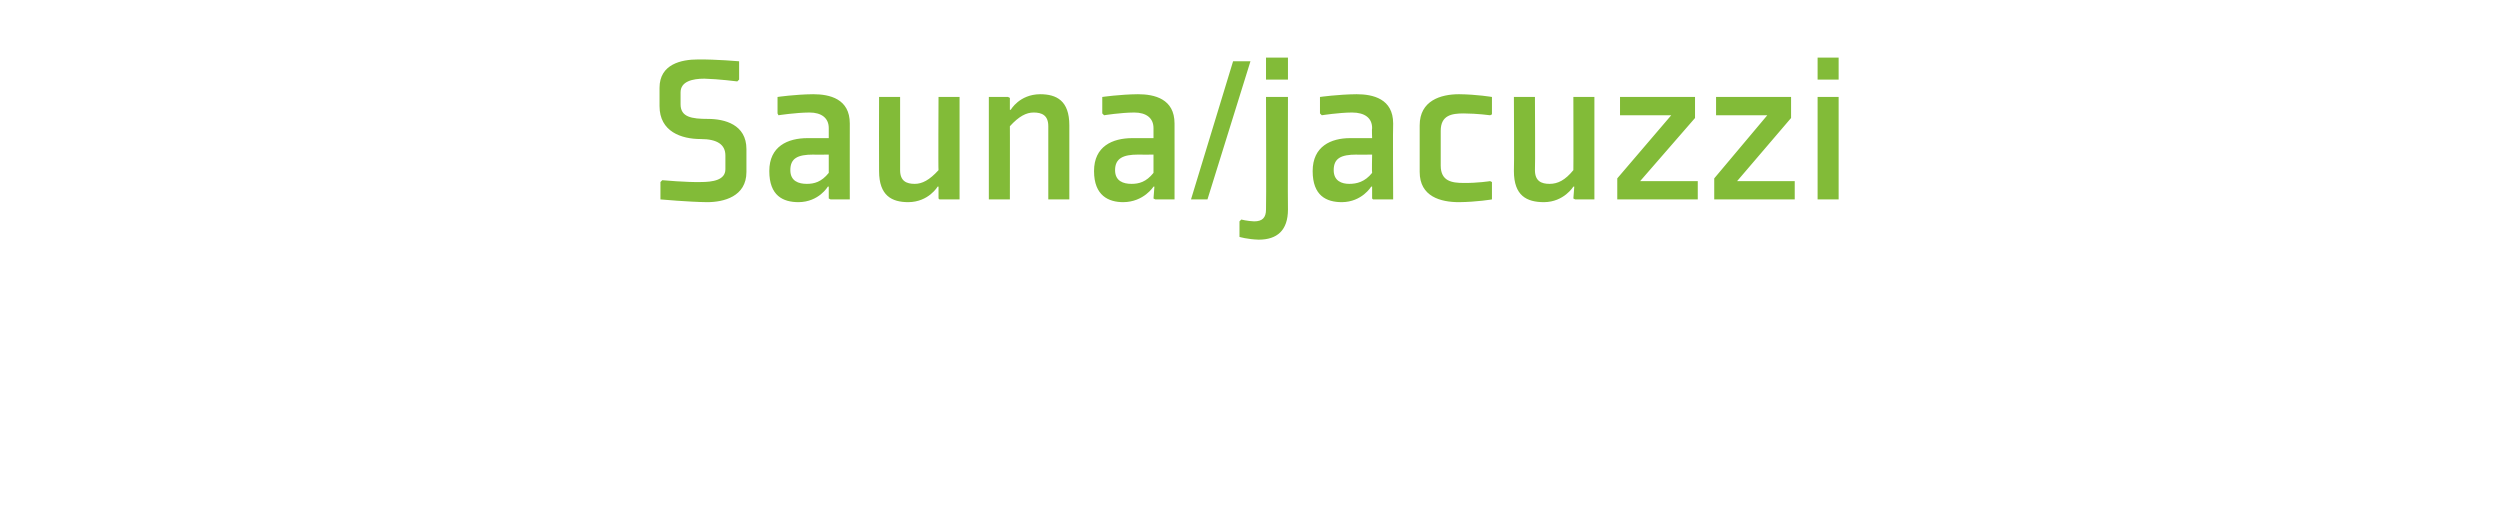 <?xml version="1.0" standalone="no"?><!DOCTYPE svg PUBLIC "-//W3C//DTD SVG 1.1//EN" "http://www.w3.org/Graphics/SVG/1.1/DTD/svg11.dtd"><svg xmlns="http://www.w3.org/2000/svg" version="1.1" width="273.3px" height="57.1px" viewBox="0 -6 273.3 57.1" style="top:-6px">  <desc>Sauna/jacuzzi</desc>  <defs/>  <g id="Polygon118005">    <path d="M 79.3 12.5 C 79.3 13.7 77.9 13.9 76.6 13.9 C 75.06 13.94 72.4 13.7 72.4 13.7 L 72.2 13.9 L 72.2 15.8 C 72.2 15.8 75.3 16.08 77.3 16.1 C 79.1 16.1 81.6 15.5 81.6 12.8 C 81.6 12.8 81.6 10.3 81.6 10.3 C 81.6 7.6 79.2 7 77.4 7 C 75.6 7 74.4 6.8 74.4 5.4 C 74.4 5.4 74.4 4.1 74.4 4.1 C 74.4 2.9 75.7 2.6 77 2.6 C 78.56 2.64 80.6 2.9 80.6 2.9 L 80.8 2.7 L 80.8 0.7 C 80.8 0.7 78.32 0.48 76.3 0.5 C 74.5 0.5 72.1 1 72.1 3.6 C 72.1 3.6 72.1 5.6 72.1 5.6 C 72.1 8.4 74.5 9.2 76.6 9.2 C 78.4 9.2 79.3 9.8 79.3 11 C 79.3 11 79.3 12.5 79.3 12.5 Z M 92.9 15.8 L 90.8 15.8 L 90.6 15.7 L 90.6 14.4 L 90.5 14.4 C 90.5 14.4 89.53 16.08 87.3 16.1 C 85.6 16.1 84.1 15.4 84.1 12.7 C 84.1 10 86.1 9.1 88.3 9.1 C 88.26 9.1 90.6 9.1 90.6 9.1 C 90.6 9.1 90.59 8.02 90.6 8 C 90.6 6.9 89.8 6.3 88.5 6.3 C 86.96 6.31 85.1 6.6 85.1 6.6 L 85 6.4 L 85 4.6 C 85 4.6 86.89 4.32 88.9 4.3 C 90.7 4.3 92.9 4.8 92.9 7.5 C 92.89 7.49 92.9 15.8 92.9 15.8 Z M 90.6 10.9 C 90.6 10.9 88.88 10.92 88.9 10.9 C 87.2 10.9 86.4 11.3 86.4 12.6 C 86.4 13.8 87.3 14.1 88.2 14.1 C 89 14.1 89.8 13.9 90.6 12.9 C 90.59 12.89 90.6 10.9 90.6 10.9 Z M 96.1 4.6 L 98.4 4.6 C 98.4 4.6 98.39 12.55 98.4 12.6 C 98.4 13.8 99.1 14.1 100 14.1 C 100.8 14.1 101.6 13.7 102.6 12.6 C 102.56 12.62 102.6 4.6 102.6 4.6 L 104.9 4.6 L 104.9 15.8 L 102.7 15.8 L 102.6 15.7 L 102.6 14.4 L 102.5 14.4 C 102.5 14.4 101.53 16.08 99.3 16.1 C 97.5 16.1 96.1 15.4 96.1 12.7 C 96.08 12.7 96.1 4.6 96.1 4.6 Z M 116.9 15.8 L 114.6 15.8 C 114.6 15.8 114.59 7.85 114.6 7.8 C 114.6 6.6 113.9 6.3 113 6.3 C 112.2 6.3 111.4 6.7 110.4 7.8 C 110.41 7.78 110.4 15.8 110.4 15.8 L 108.1 15.8 L 108.1 4.6 L 110.2 4.6 L 110.4 4.7 L 110.4 6 L 110.5 6 C 110.5 6 111.44 4.32 113.7 4.3 C 115.5 4.3 116.9 5 116.9 7.7 C 116.89 7.7 116.9 15.8 116.9 15.8 Z M 128.4 15.8 L 126.3 15.8 L 126.1 15.7 L 126.2 14.4 L 126.1 14.4 C 126.1 14.4 125.05 16.08 122.8 16.1 C 121.2 16.1 119.6 15.4 119.6 12.7 C 119.6 10 121.6 9.1 123.8 9.1 C 123.78 9.1 126.1 9.1 126.1 9.1 C 126.1 9.1 126.11 8.02 126.1 8 C 126.1 6.9 125.3 6.3 124 6.3 C 122.48 6.31 120.7 6.6 120.7 6.6 L 120.5 6.4 L 120.5 4.6 C 120.5 4.6 122.41 4.32 124.4 4.3 C 126.2 4.3 128.4 4.8 128.4 7.5 C 128.41 7.49 128.4 15.8 128.4 15.8 Z M 126.1 10.9 C 126.1 10.9 124.4 10.92 124.4 10.9 C 122.8 10.9 121.9 11.3 121.9 12.6 C 121.9 13.8 122.8 14.1 123.7 14.1 C 124.5 14.1 125.3 13.9 126.1 12.9 C 126.11 12.89 126.1 10.9 126.1 10.9 Z M 132 15.8 L 136.7 0.7 L 134.8 0.7 L 130.2 15.8 L 132 15.8 Z M 140.8 2.7 L 138.4 2.7 L 138.4 0.3 L 140.8 0.3 L 140.8 2.7 Z M 138.4 4.6 L 140.8 4.6 C 140.8 4.6 140.77 16.87 140.8 16.9 C 140.8 19.2 139.6 20.2 137.6 20.2 C 136.35 20.16 135.5 19.9 135.5 19.9 L 135.5 18.2 L 135.7 18 C 135.7 18 136.35 18.17 137.1 18.2 C 138 18.2 138.4 17.8 138.4 16.9 C 138.44 16.87 138.4 4.6 138.4 4.6 Z M 152.3 15.8 L 150.1 15.8 L 150 15.7 L 150 14.4 L 149.9 14.4 C 149.9 14.4 148.9 16.08 146.7 16.1 C 145 16.1 143.5 15.4 143.5 12.7 C 143.5 10 145.5 9.1 147.6 9.1 C 147.63 9.1 150 9.1 150 9.1 C 150 9.1 149.96 8.02 150 8 C 150 6.9 149.2 6.3 147.8 6.3 C 146.34 6.31 144.5 6.6 144.5 6.6 L 144.3 6.4 L 144.3 4.6 C 144.3 4.6 146.26 4.32 148.3 4.3 C 150.1 4.3 152.3 4.8 152.3 7.5 C 152.26 7.49 152.3 15.8 152.3 15.8 Z M 150 10.9 C 150 10.9 148.26 10.92 148.3 10.9 C 146.6 10.9 145.8 11.3 145.8 12.6 C 145.8 13.8 146.7 14.1 147.5 14.1 C 148.3 14.1 149.2 13.9 150 12.9 C 149.96 12.89 150 10.9 150 10.9 Z M 163.1 6.5 L 163.1 4.6 C 163.1 4.6 161.46 4.32 159.5 4.3 C 157.5 4.3 155.2 5 155.2 7.7 C 155.2 7.7 155.2 12.8 155.2 12.8 C 155.2 15.5 157.5 16.1 159.5 16.1 C 161.46 16.08 163.1 15.8 163.1 15.8 L 163.1 13.9 L 162.9 13.8 C 162.9 13.8 161.53 14.02 160 14 C 158.7 14 157.5 13.8 157.5 12.1 C 157.5 12.1 157.5 8.3 157.5 8.3 C 157.5 6.6 158.7 6.4 160 6.4 C 161.53 6.41 162.9 6.6 162.9 6.6 L 163.1 6.5 Z M 165.5 4.6 L 167.8 4.6 C 167.8 4.6 167.84 12.55 167.8 12.6 C 167.8 13.8 168.5 14.1 169.4 14.1 C 170.3 14.1 171.1 13.7 172 12.6 C 172.02 12.62 172 4.6 172 4.6 L 174.3 4.6 L 174.3 15.8 L 172.2 15.8 L 172 15.7 L 172.1 14.4 L 172 14.4 C 172 14.4 170.98 16.08 168.8 16.1 C 166.9 16.1 165.5 15.4 165.5 12.7 C 165.54 12.7 165.5 4.6 165.5 4.6 Z M 185.3 4.6 L 177.1 4.6 L 177.1 6.6 L 182.7 6.6 L 176.8 13.5 L 176.8 15.8 L 185.6 15.8 L 185.6 13.8 L 179.3 13.8 L 185.3 6.9 L 185.3 4.6 Z M 195.8 4.6 L 187.6 4.6 L 187.6 6.6 L 193.2 6.6 L 187.4 13.5 L 187.4 15.8 L 196.2 15.8 L 196.2 13.8 L 189.9 13.8 L 195.8 6.9 L 195.8 4.6 Z M 201 2.7 L 198.7 2.7 L 198.7 0.3 L 201 0.3 L 201 2.7 Z M 201 4.6 L 201 15.8 L 198.7 15.8 L 198.7 4.6 L 201 4.6 Z " stroke="none" fill="#82bb38"/>  </g></svg>